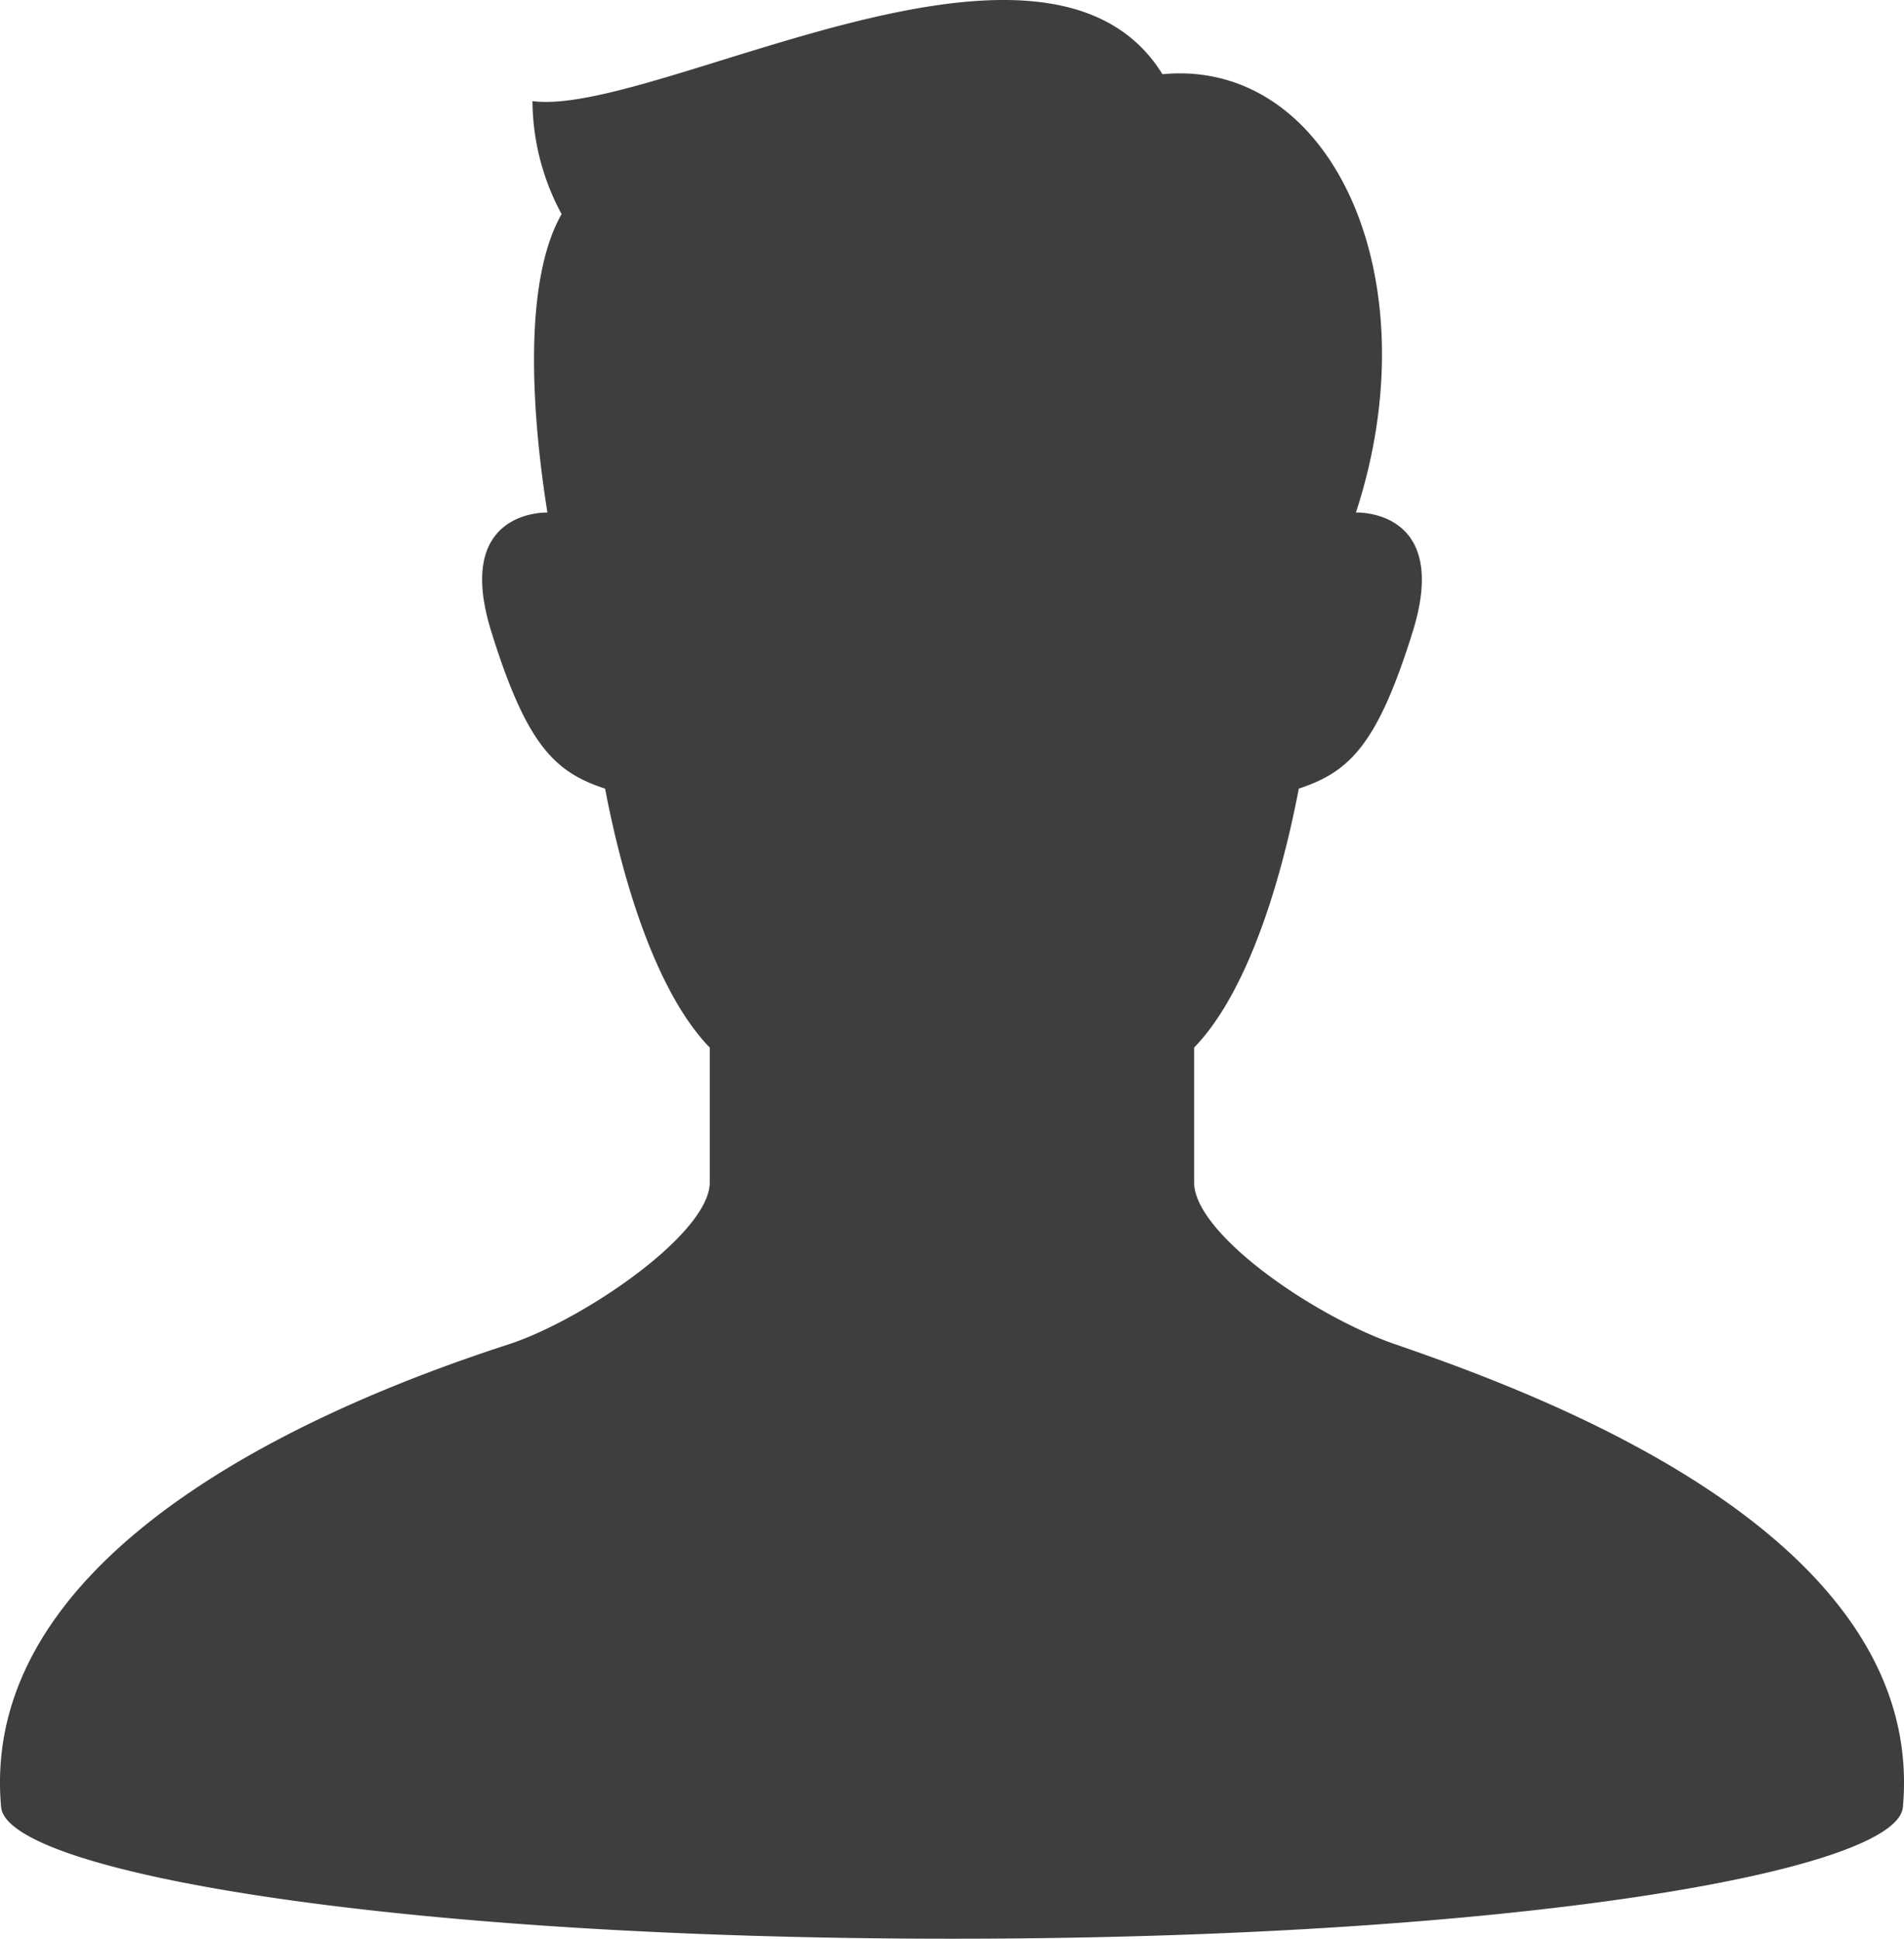 <svg xmlns="http://www.w3.org/2000/svg" width="56" height="57" viewBox="0 0 56 57"><g transform="translate(1 1)"><path d="M55.967,53.131C55.795,55.03,44.47,57,28,57S.205,55.03.033,53.131c-.718-7.913,10.4-12.137,14.923-13.605,2.19-.712,5.92-3.255,5.92-4.764V30.8c-1.393-1.428-2.451-4.327-3.079-7.613-1.467-.483-2.306-1.256-3.353-4.638-1.07-3.459,1.453-3.483,1.656-3.48-.352-2.211-.835-6.582.418-8.774a7.057,7.057,0,0,1-.857-3.322c3.6.474,15.1-6.327,18.529-.791,4.976-.475,7.946,6,5.69,12.887,0,0,2.79-.122,1.677,3.48C40.508,21.931,39.67,22.7,38.2,23.186c-.629,3.286-1.687,6.185-3.079,7.613v3.962c0,1.509,3.512,3.934,5.921,4.764C45.539,41.076,56.684,45.211,55.967,53.131Z" transform="translate(-1 -1)" fill="#3e3e3e"/><rect width="56" height="57" transform="translate(-1 -1)" fill="none"/></g></svg>